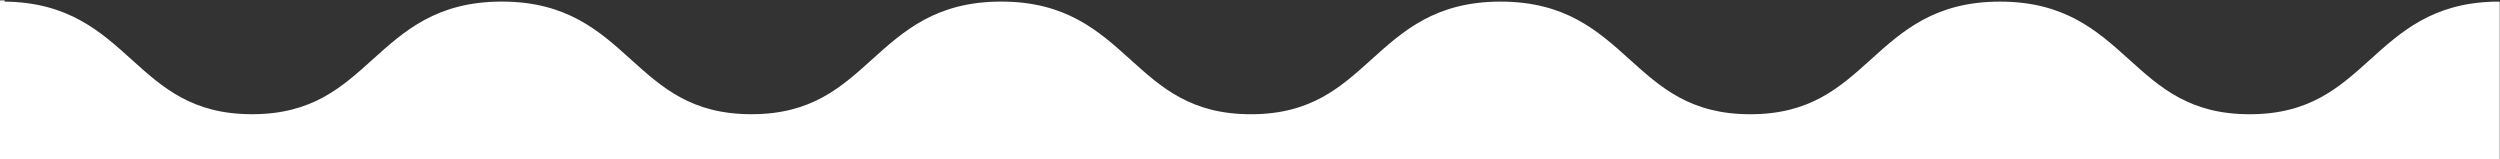 <svg xmlns="http://www.w3.org/2000/svg" width="1914" height="122" viewBox="0 0 1914 122" fill="none">
  <rect x="0" y="0" width="1914" height="122" fill="#333333" stroke="none"/>
  <path d="M1908.83 1.29C1862.19 2.656 1838.09 24.419 1814.73 45.489C1790.79 67.064 1768.2 87.46 1722.35 87.46C1676.5 87.46 1653.89 67.082 1629.97 45.489C1605.84 23.727 1580.89 1.234 1531.17 1.234C1481.44 1.234 1456.49 23.727 1432.38 45.489C1408.46 67.064 1385.86 87.46 1340 87.46C1294.15 87.46 1271.56 67.063 1247.62 45.489C1223.5 23.727 1198.57 1.234 1148.82 1.234C1099.07 1.234 1074.14 23.746 1050.03 45.489C1026.11 67.064 1003.51 87.46 957.674 87.46C911.839 87.46 889.233 67.082 865.313 45.489C841.168 23.708 816.219 1.215 766.49 1.215C716.76 1.215 691.811 23.727 667.687 45.47C643.768 67.045 621.16 87.441 575.308 87.441C529.456 87.441 506.865 67.063 482.947 45.47C458.84 23.708 433.891 1.215 384.162 1.215C334.433 1.215 309.483 23.727 285.359 45.47C261.44 67.045 238.832 87.441 192.979 87.441C147.126 87.441 124.538 67.063 100.619 45.47C76.793 23.97 52.125 1.758 3.538 1.234V0.304H-2.447V202.801H1913.8V1.301L1908.83 1.29Z" fill="white"/>
</svg>